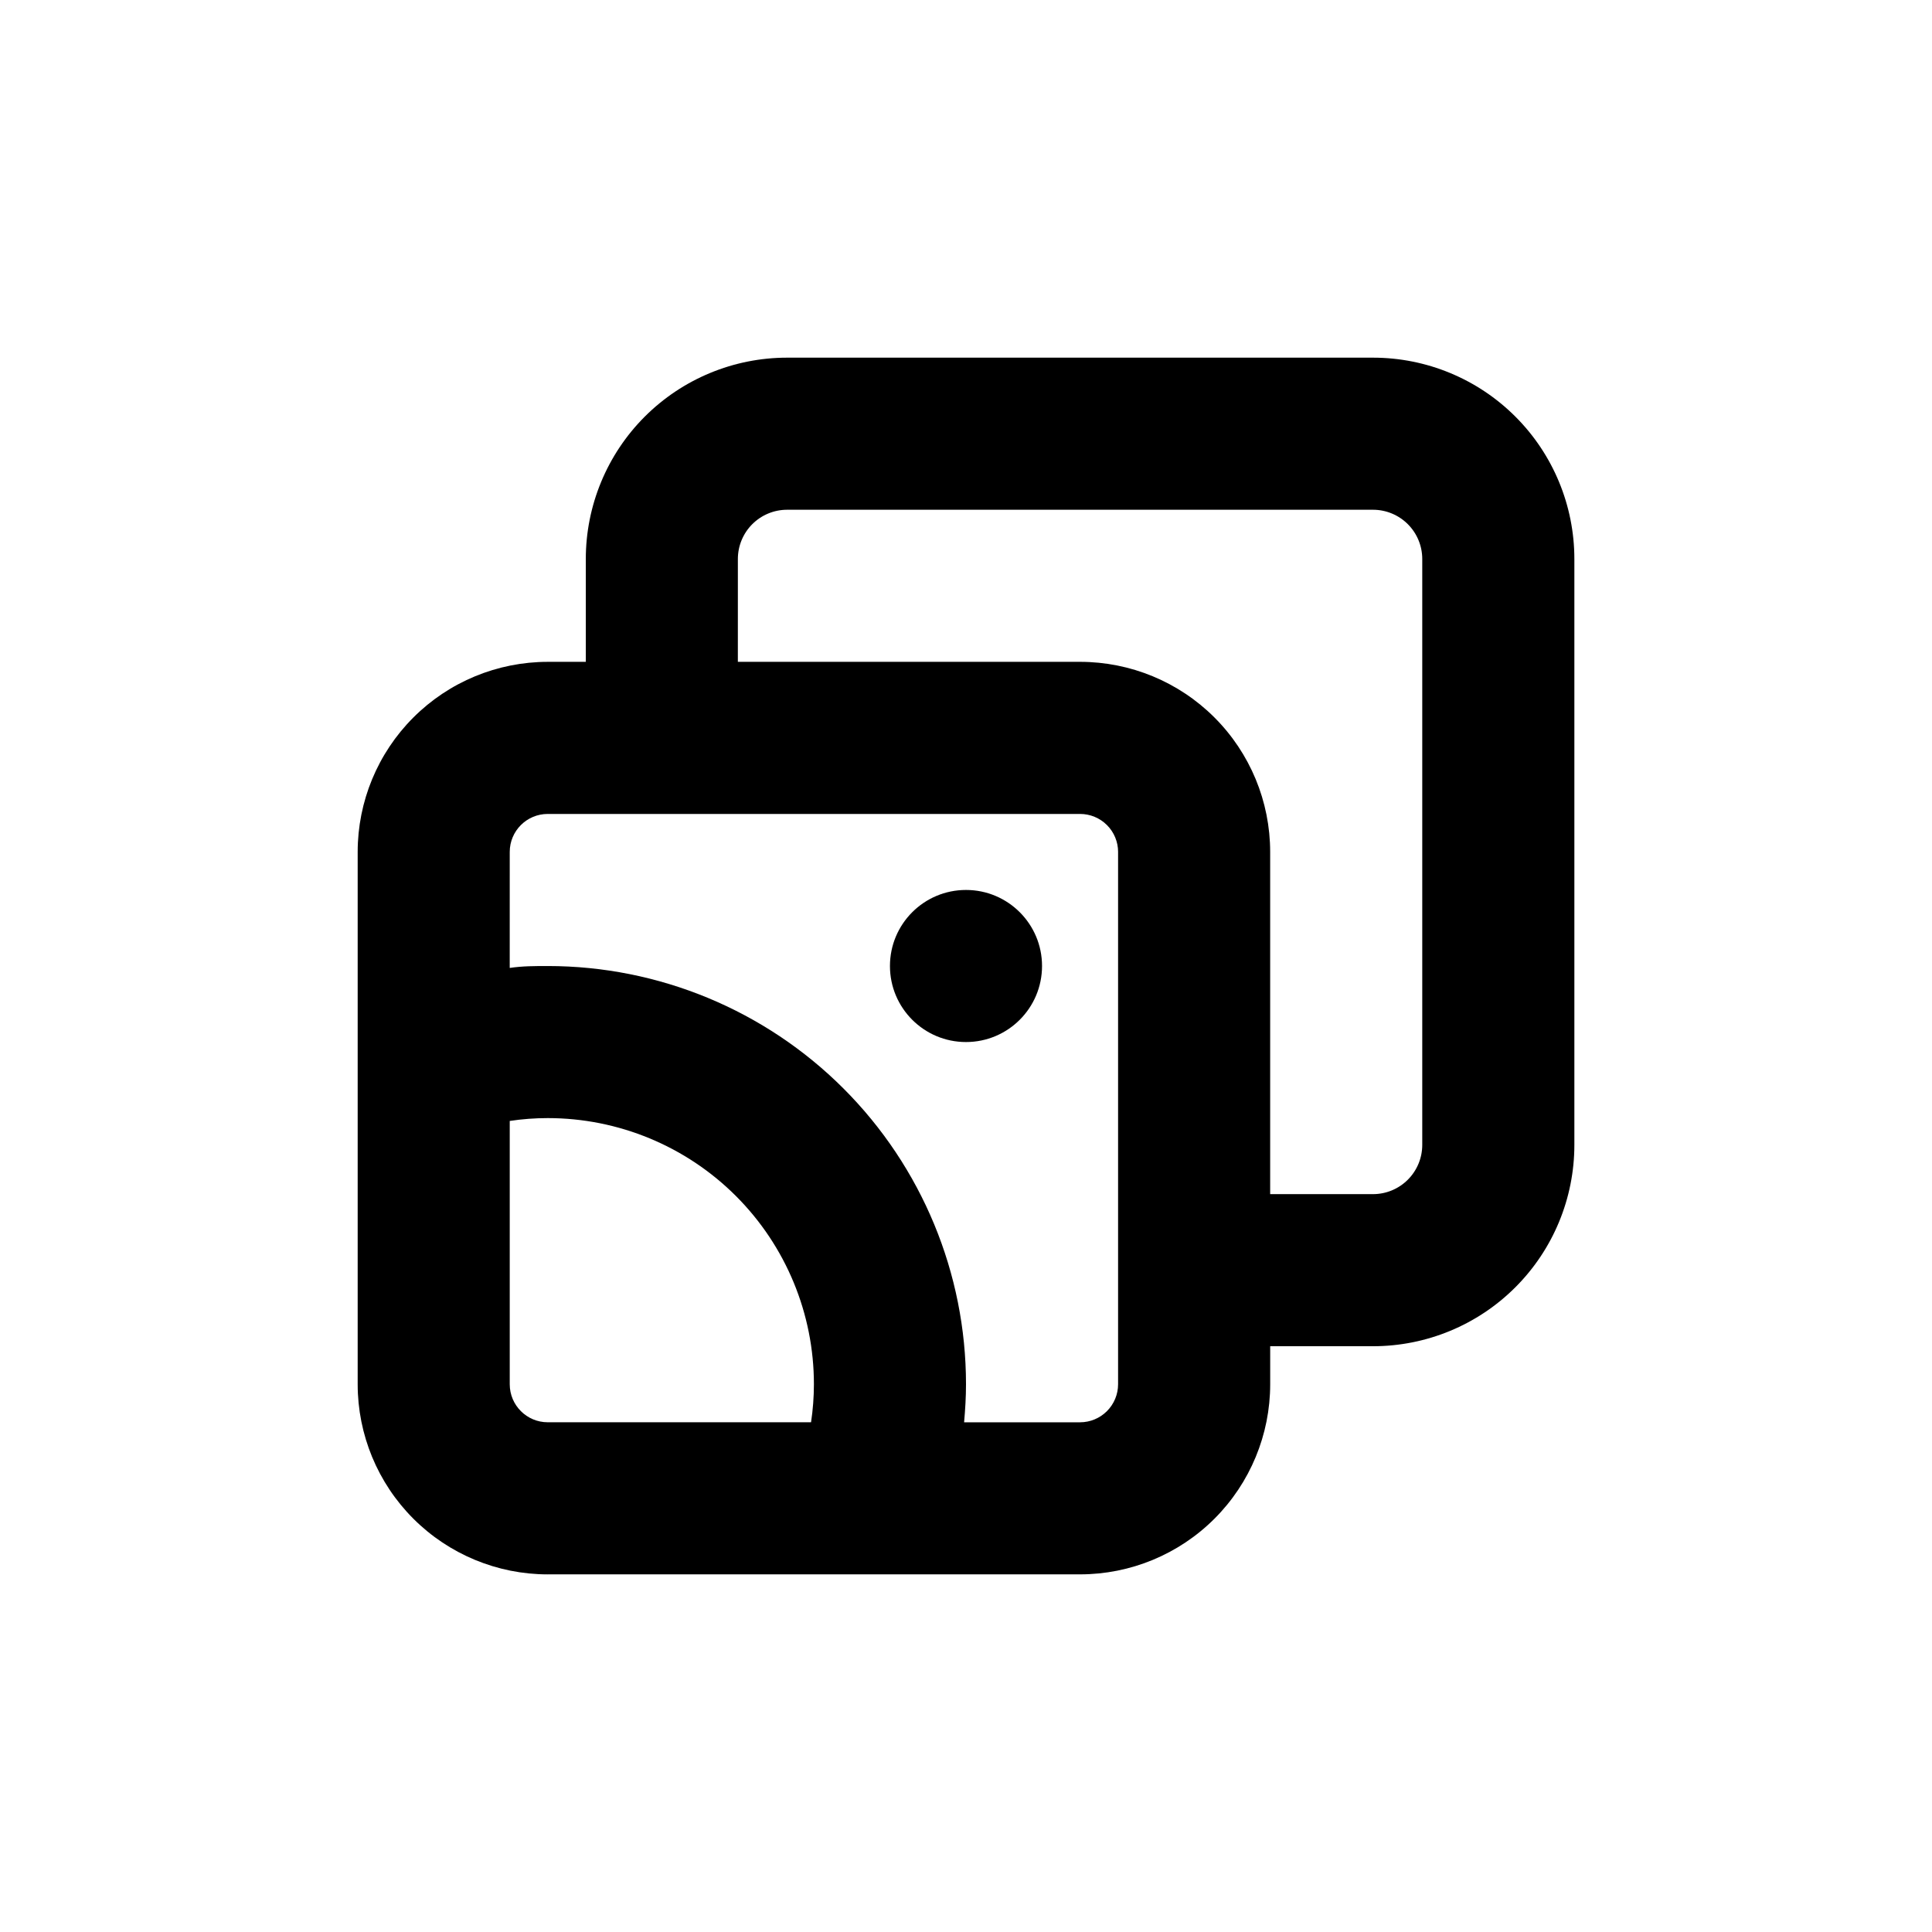 <?xml version="1.0" encoding="UTF-8"?>
<!-- Uploaded to: SVG Repo, www.svgrepo.com, Generator: SVG Repo Mixer Tools -->
<svg fill="#000000" width="800px" height="800px" version="1.1" viewBox="144 144 512 512" xmlns="http://www.w3.org/2000/svg">
 <g>
  <path d="m420.15 400c0 11.129-9.023 20.152-20.152 20.152-11.133 0-20.152-9.023-20.152-20.152 0-11.133 9.02-20.152 20.152-20.152 11.129 0 20.152 9.02 20.152 20.152"/>
  <path d="m289.16 561.22h141.07c13.363 0 26.176-5.309 35.625-14.758 9.449-9.449 14.758-22.262 14.758-35.625v-10.074h27.258-0.004c14.152 0 27.723-5.621 37.727-15.629 10.008-10.004 15.629-23.574 15.629-37.727v-155.27c0-14.148-5.621-27.723-15.629-37.727-10.004-10.004-23.574-15.625-37.727-15.625h-155.27c-14.148 0-27.719 5.621-37.727 15.625-10.004 10.004-15.625 23.578-15.625 37.727v27.258h-10.078c-13.363 0-26.176 5.305-35.625 14.754-9.449 9.449-14.754 22.262-14.754 35.625v141.07c0 13.363 5.305 26.176 14.754 35.625 9.449 9.449 22.262 14.758 35.625 14.758zm-10.074-50.383v-69.777c3.332-0.5 6.703-0.754 10.074-0.754 18.707 0 36.648 7.43 49.875 20.656 13.227 13.23 20.66 31.168 20.66 49.875-0.004 3.375-0.258 6.742-0.758 10.078h-69.777c-5.566 0-10.074-4.512-10.074-10.078zm60.457-218.7c0-3.461 1.375-6.781 3.82-9.227 2.445-2.445 5.766-3.82 9.227-3.82h155.27c3.461 0 6.781 1.375 9.227 3.82 2.449 2.445 3.824 5.766 3.824 9.227v155.27c0 3.461-1.375 6.781-3.824 9.227-2.445 2.449-5.766 3.824-9.227 3.824h-27.254v-90.688c0-13.363-5.309-26.176-14.758-35.625-9.449-9.449-22.262-14.754-35.625-14.754h-90.684zm100.76 77.637v141.07c0 2.672-1.062 5.234-2.953 7.125-1.891 1.891-4.453 2.953-7.125 2.953h-30.73c0.301-3.375 0.504-6.699 0.504-10.078 0-29.395-11.68-57.586-32.465-78.375-20.785-20.785-48.98-32.461-78.375-32.461-3.375 0-6.699 0-10.078 0.504l0.004-30.734c0-5.566 4.508-10.074 10.074-10.074h141.07c2.672 0 5.234 1.059 7.125 2.949 1.891 1.891 2.953 4.453 2.953 7.125z"/>
 </g>
</svg>